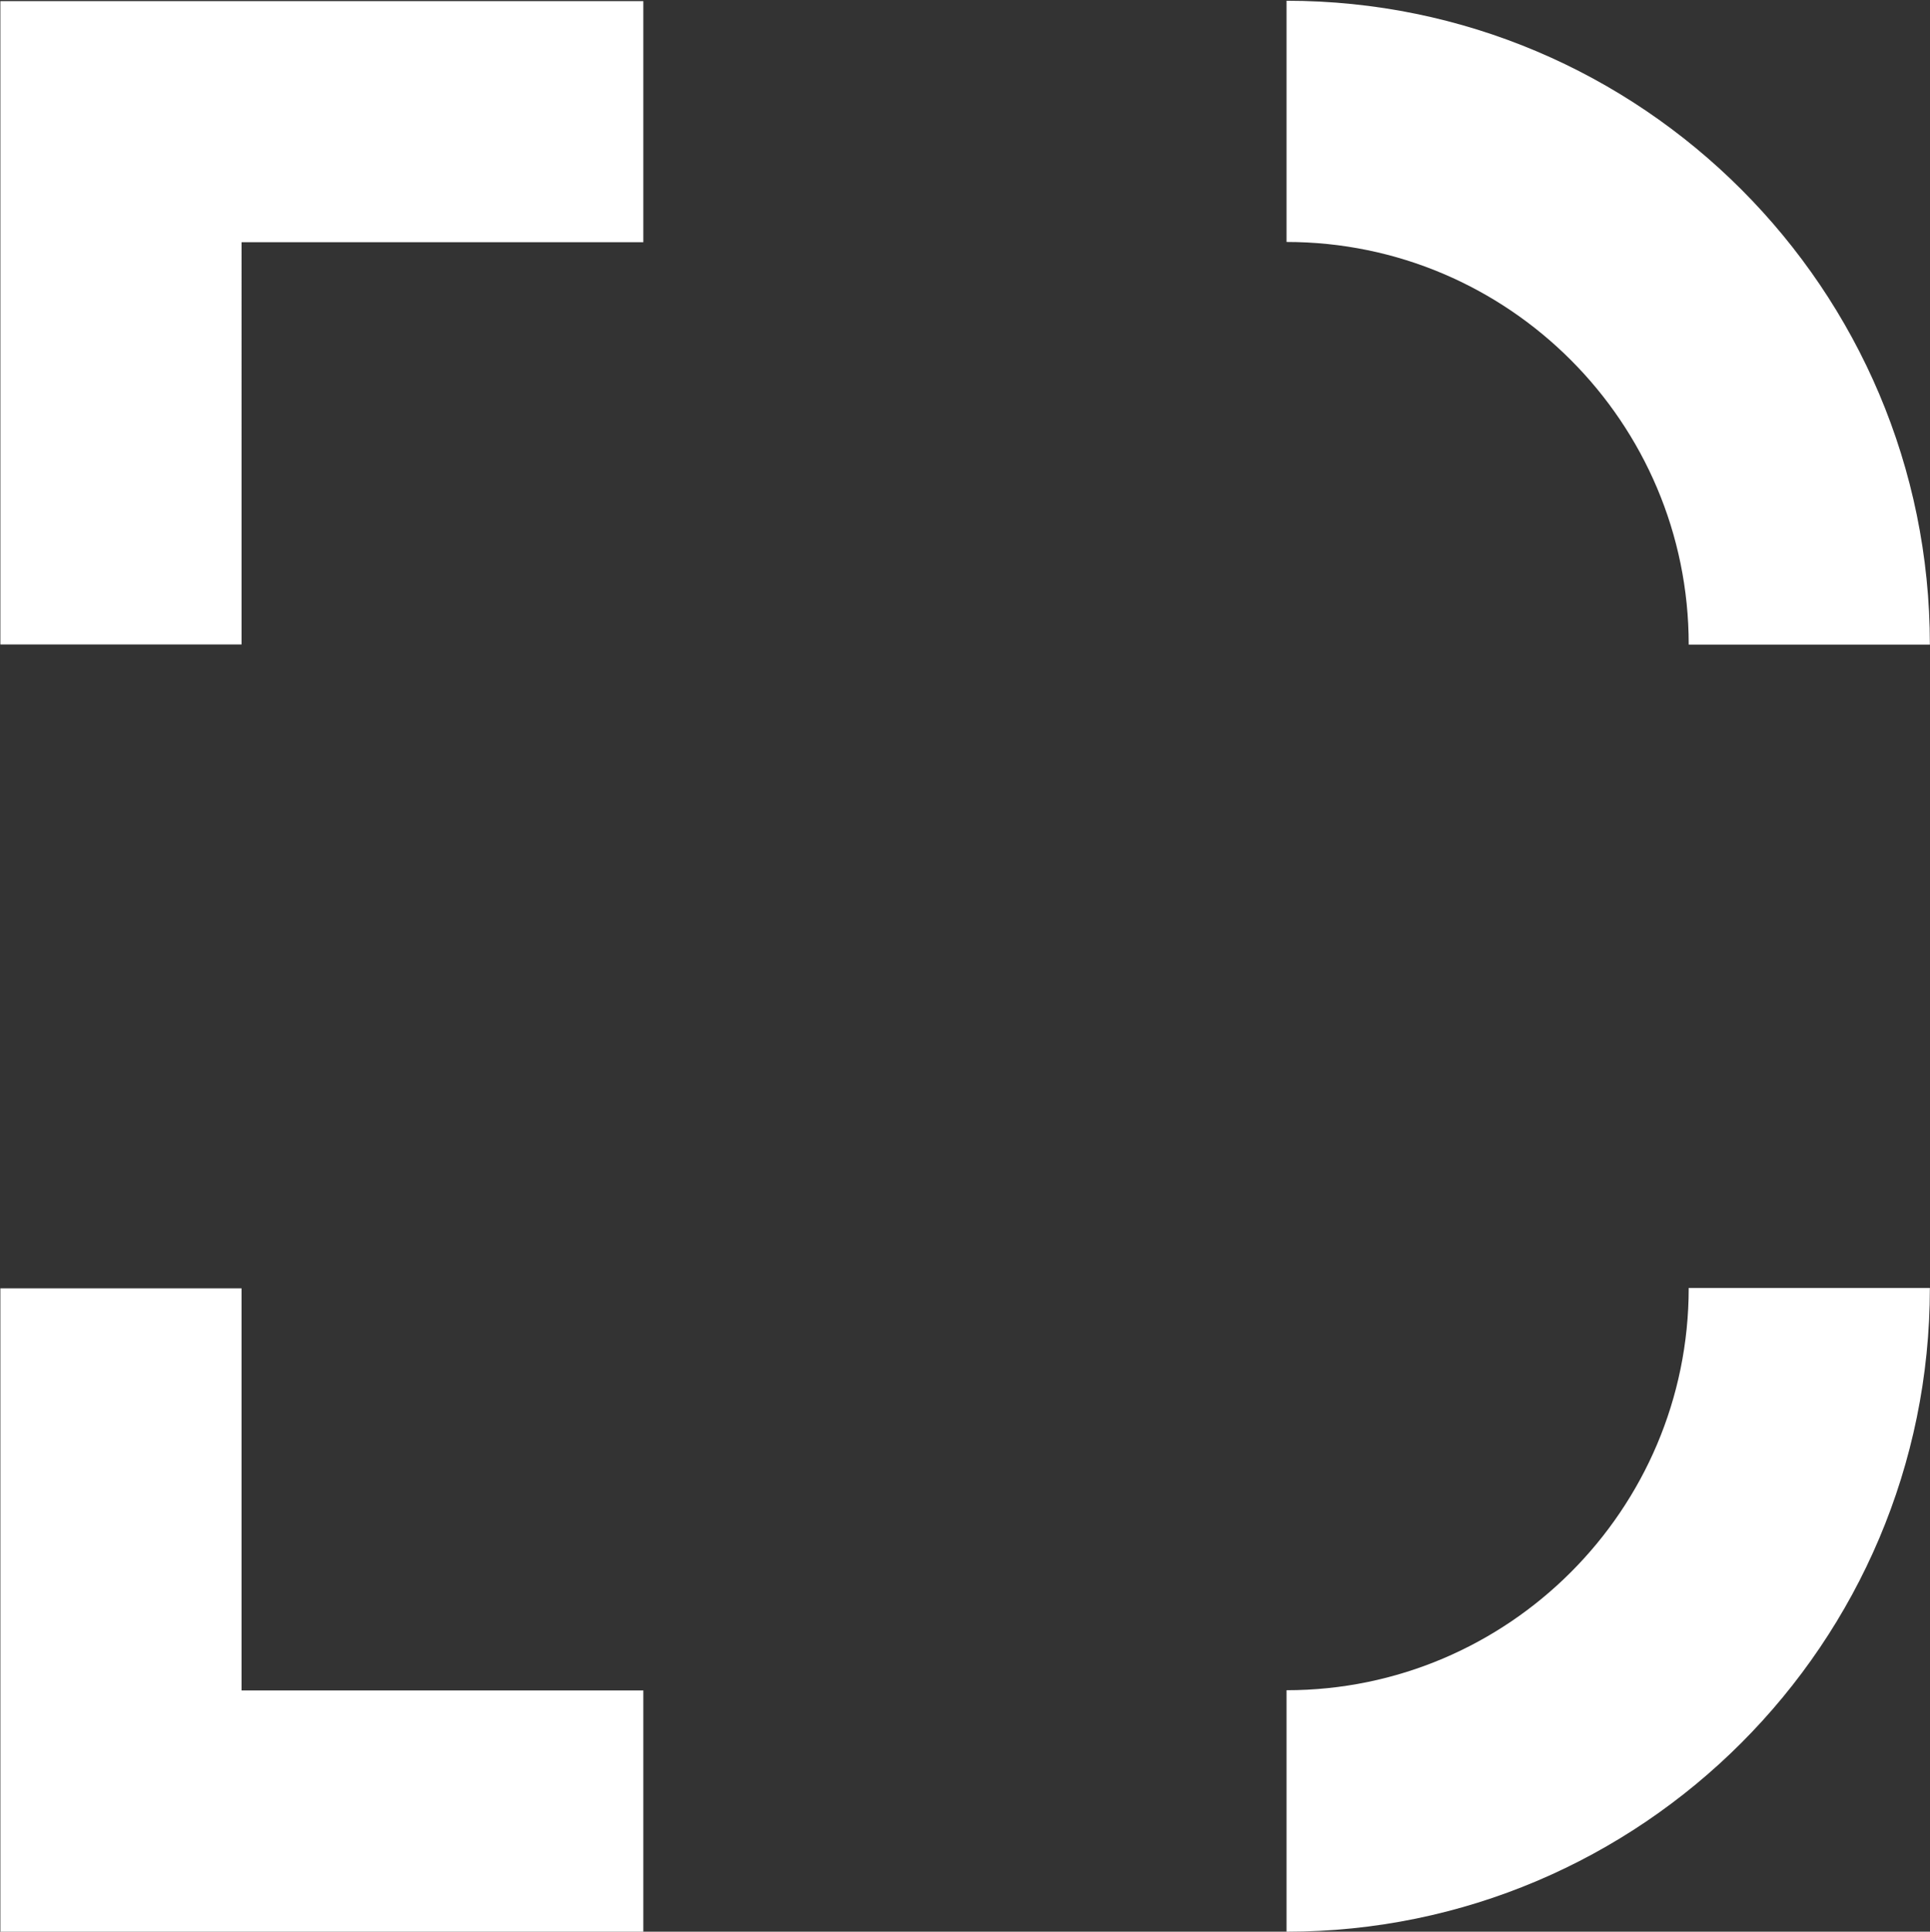 <svg version="1.2" xmlns="http://www.w3.org/2000/svg" viewBox="0 0 1551 1552" width="1551" height="1552"><rect x="0" y="0" width="1551" height="1552" fill="#333333" stroke="none"/><style>.a{fill:#fff}</style><path fill-rule="evenodd" class="a" d="m194.1 517.8h-193.8v-516.9h516.7v193.7h-322.9zm322.9 1034.2h-516.7v-516.9h193.8v323.1h322.9zm1033.9-1034.1h-193.8c0-178.5-145-323.5-323.2-323.5v-193.8c285.2 0 517 231.8 517 517.3zm-517 1034.1v-194c178.2 0 323.2-145 323.2-323.2h193.8c0 285.2-231.8 517.2-517 517.2z"/></svg>